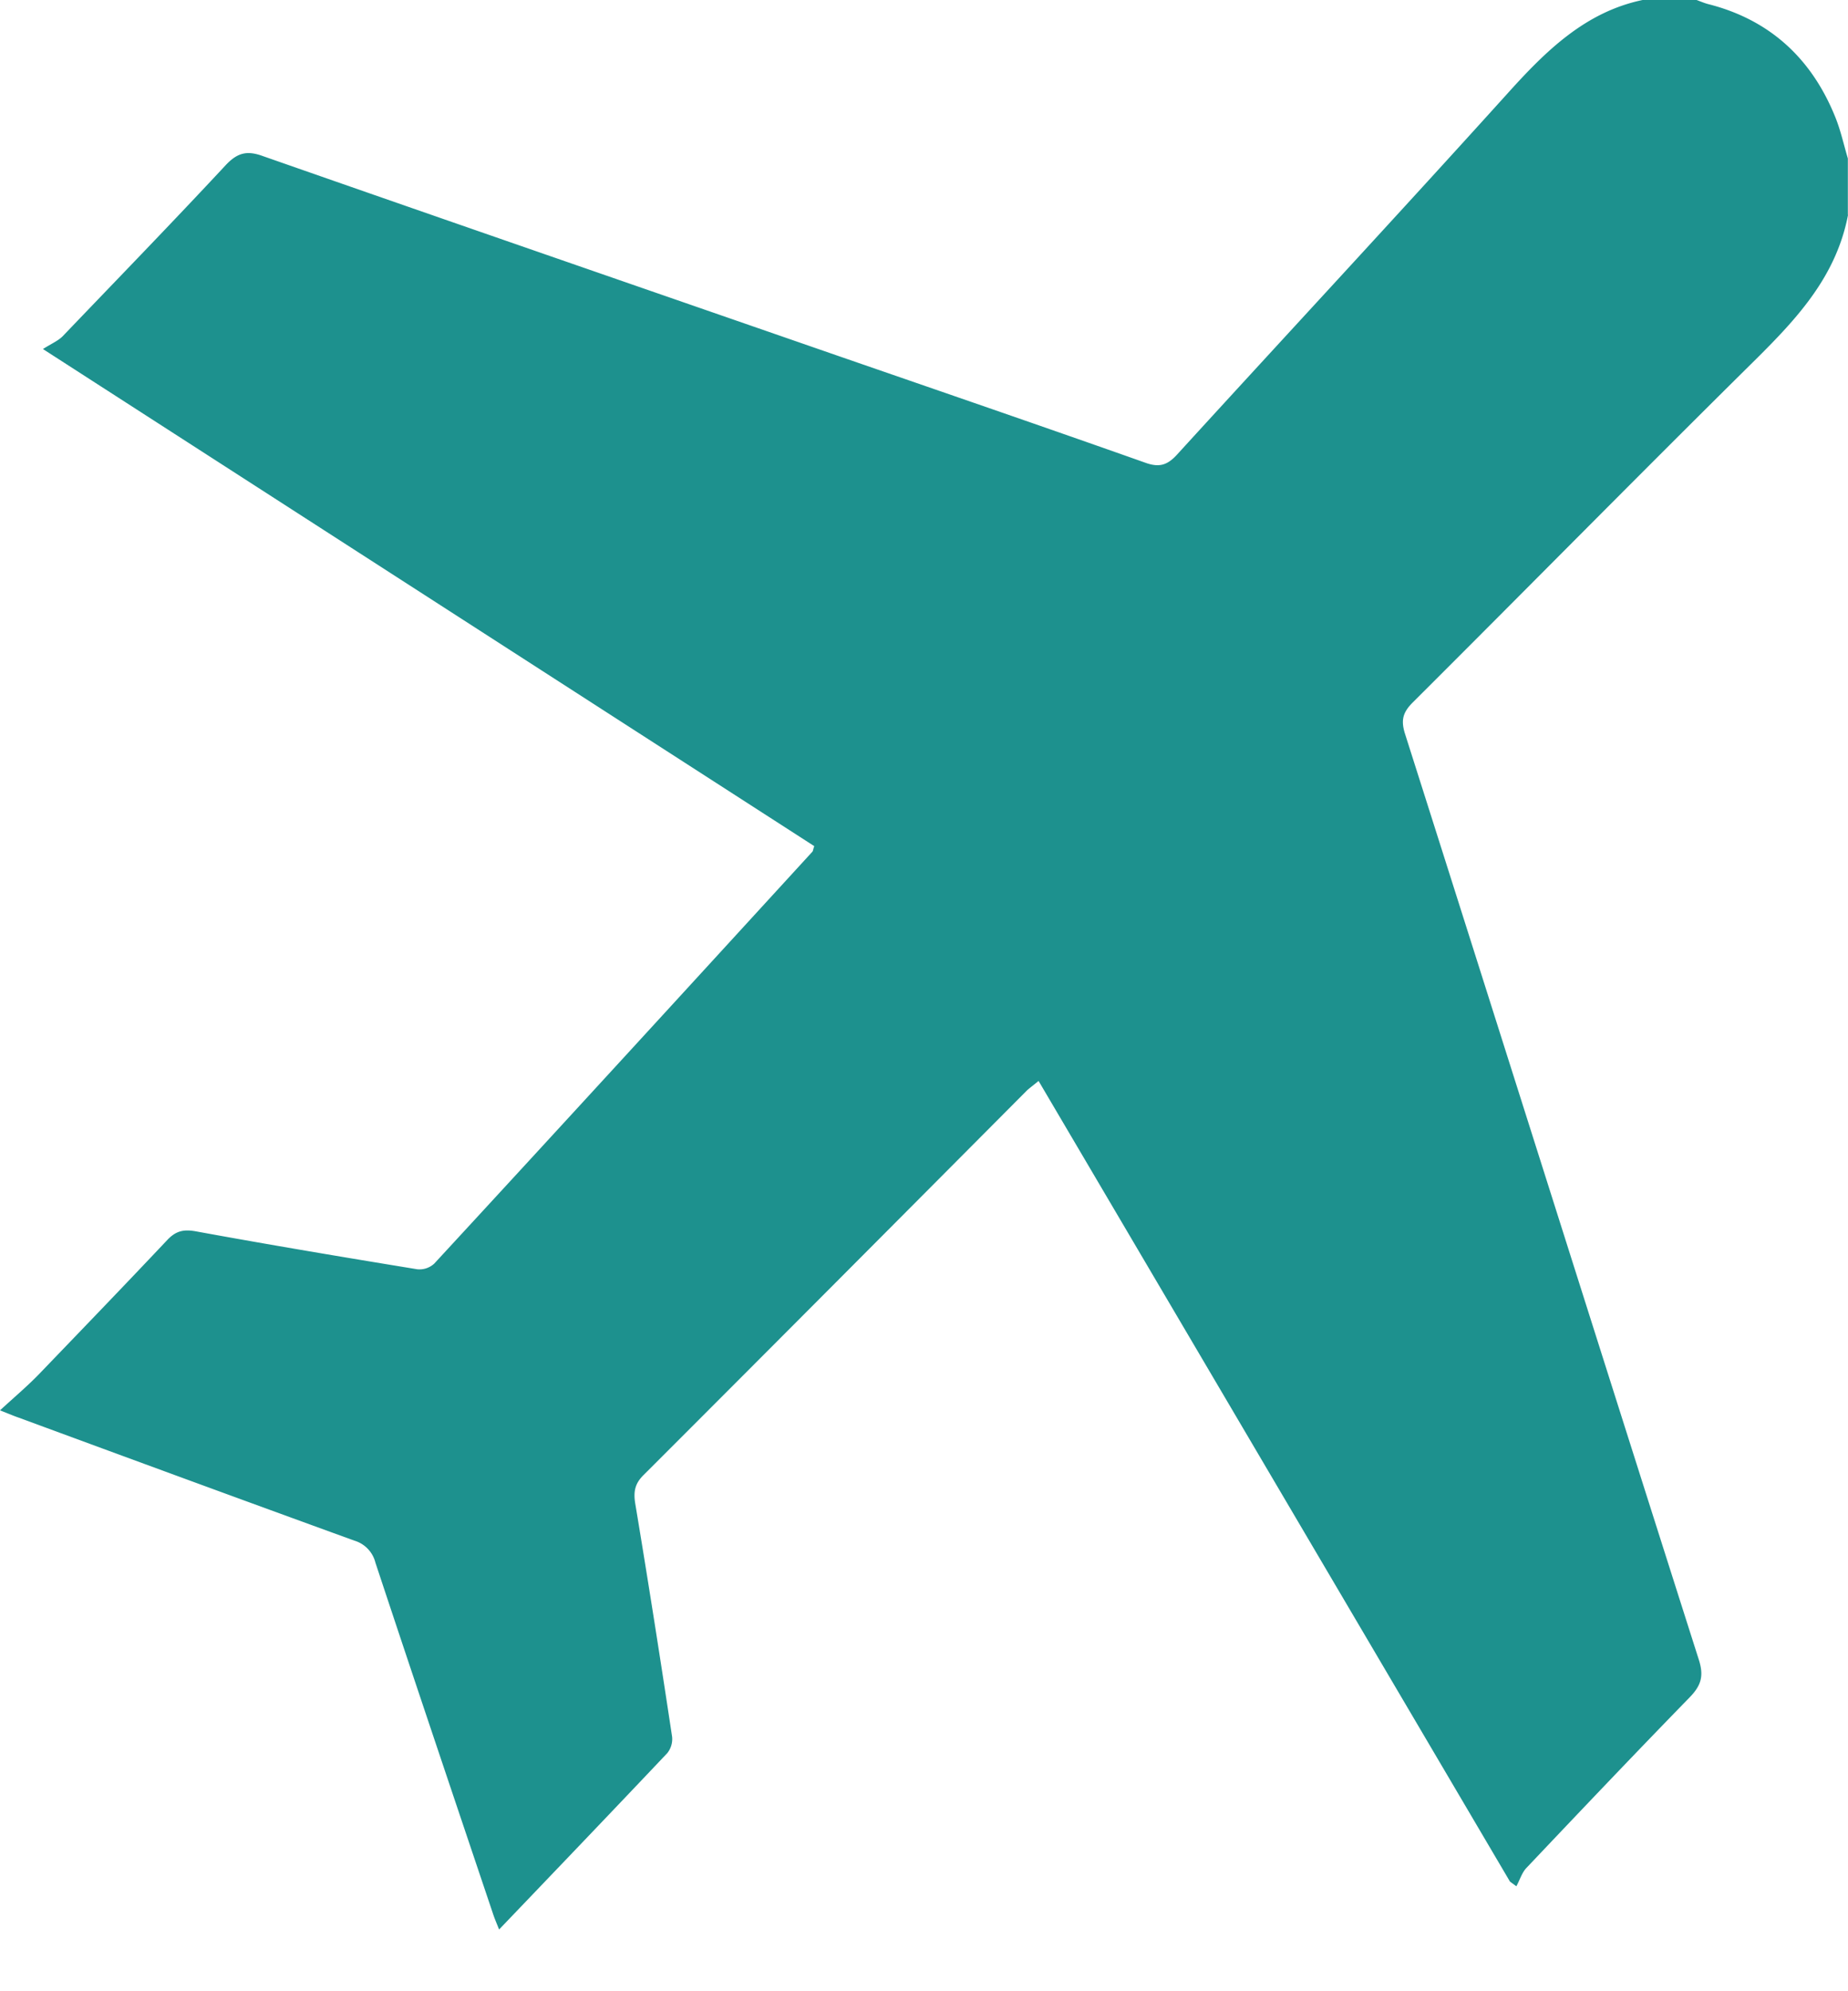 <?xml version="1.0" encoding="UTF-8"?> <svg xmlns="http://www.w3.org/2000/svg" width="13" height="14" fill="none"><path d="M13 1.512c-.083.43-.355.723-.646 1.012-.81.8-1.61 1.612-2.418 2.417-.067.068-.082.122-.053.216.69 2.169 1.375 4.339 2.066 6.507.04.121.017.188-.065.272-.386.396-.767.797-1.147 1.198-.032.034-.046.085-.07.128l-.045-.033L7.306 7.6c-.03.025-.056.044-.08.065-.898.902-1.797 1.805-2.698 2.705-.059.058-.073.113-.06.197.091.546.177 1.094.26 1.644a.158.158 0 0 1-.034.115c-.388.41-.78.819-1.183 1.24-.017-.043-.032-.077-.043-.111-.277-.823-.554-1.644-.827-2.468a.216.216 0 0 0-.148-.155c-.788-.286-1.575-.575-2.362-.865-.03-.01-.062-.024-.131-.051.101-.093.19-.168.27-.25.303-.315.606-.629.906-.947.06-.064.114-.077.2-.062.519.095 1.039.182 1.559.267a.153.153 0 0 0 .12-.04c.89-.964 1.775-1.93 2.66-2.896.005-.006.005-.017.013-.039L.302 2.454c.06-.038.106-.057.139-.09.383-.4.768-.796 1.145-1.201.082-.088.149-.107.262-.066 1.35.472 2.7.938 4.05 1.406.72.249 1.44.496 2.158.75.099.036.157.018.227-.06.773-.846 1.553-1.685 2.322-2.536.27-.3.548-.573.95-.657h.38c.027.01.055.022.082.029.426.108.726.376.895.798.037.092.058.19.087.287v.397H13Z" fill="#1D918E"></path></svg> 